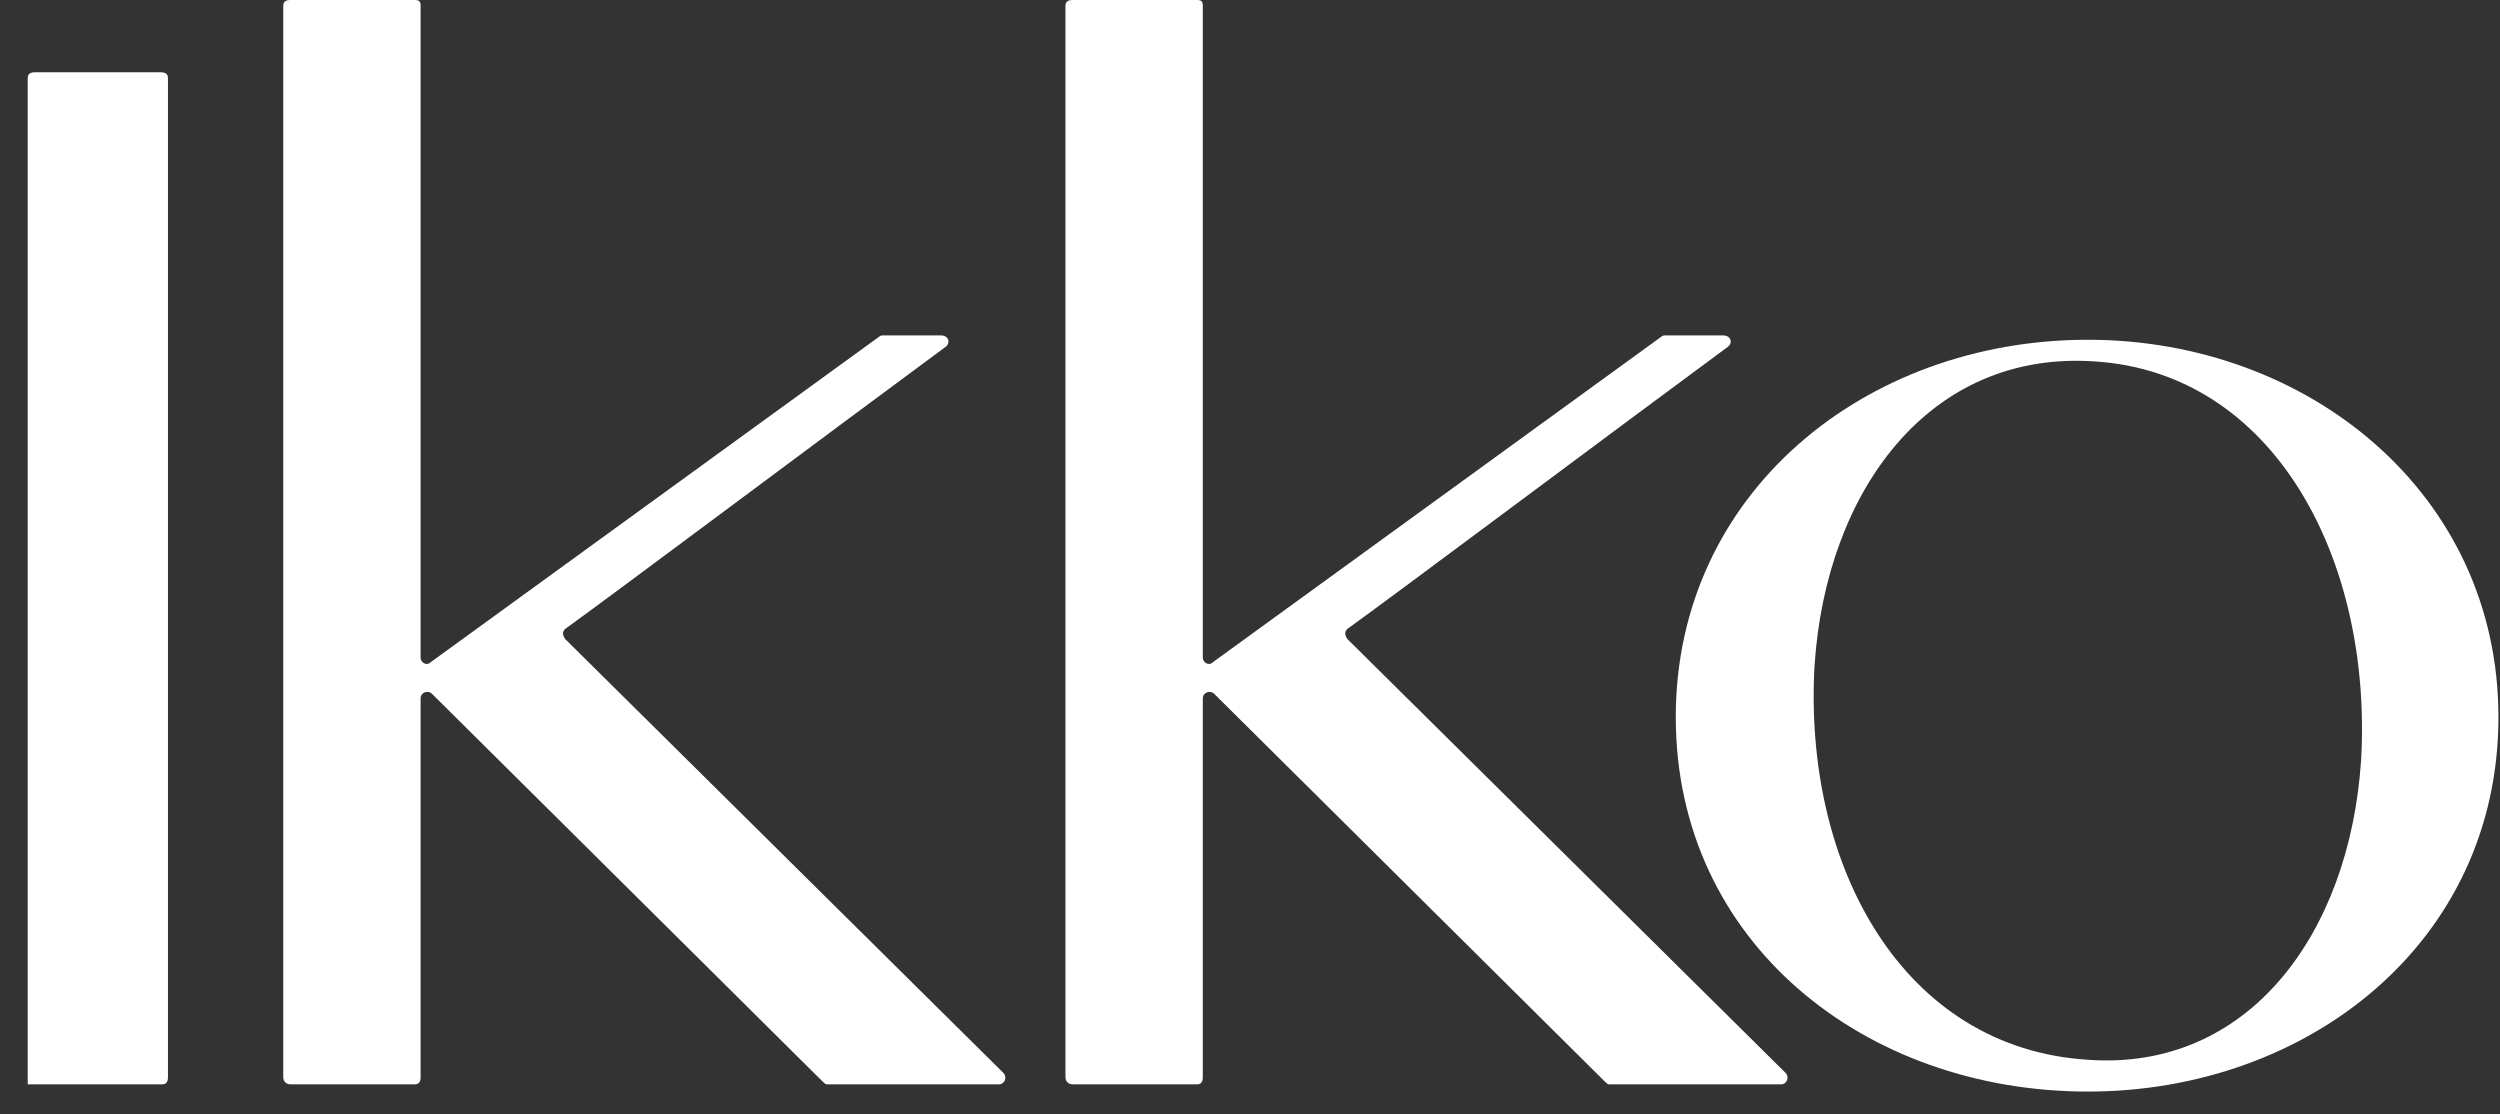 <?xml version="1.0" encoding="UTF-8"?> <svg xmlns="http://www.w3.org/2000/svg" width="83" height="37" viewBox="0 0 83 37" fill="none"><rect x="0" y="0" width="83" height="37" fill="#333333" stroke="none"/> <path d="M0.92 36H5.384C5.528 36 5.576 35.904 5.576 35.76V2.592C5.576 2.448 5.48 2.4 5.336 2.4H1.16C1.016 2.4 0.92 2.448 0.92 2.592V36ZM9.404 35.76C9.404 35.904 9.5 36 9.644 36H13.772C13.916 36 13.964 35.904 13.964 35.76V23.184C13.964 22.992 14.204 22.896 14.348 23.04L27.308 35.904C27.356 35.952 27.404 36 27.452 36H33.164C33.356 36 33.452 35.76 33.308 35.616L18.764 21.216C18.668 21.072 18.668 20.976 18.764 20.88C20.108 19.92 27.74 14.208 31.388 11.52C31.58 11.376 31.484 11.136 31.244 11.136H29.324C29.276 11.136 29.228 11.136 29.18 11.184L14.3 21.984C14.156 22.128 13.964 21.984 13.964 21.84V0.192C13.964 0.048 13.916 -2.86102e-06 13.772 -2.86102e-06H9.644C9.5 -2.86102e-06 9.404 0.048 9.404 0.192V35.76ZM35.373 35.76C35.373 35.904 35.469 36 35.613 36H39.741C39.885 36 39.933 35.904 39.933 35.76V23.184C39.933 22.992 40.173 22.896 40.317 23.04L53.277 35.904C53.325 35.952 53.373 36 53.421 36H59.133C59.325 36 59.421 35.76 59.277 35.616L44.733 21.216C44.637 21.072 44.637 20.976 44.733 20.88C46.077 19.92 53.709 14.208 57.357 11.52C57.549 11.376 57.453 11.136 57.213 11.136H55.293C55.245 11.136 55.197 11.136 55.149 11.184L40.269 21.984C40.125 22.128 39.933 21.984 39.933 21.84V0.192C39.933 0.048 39.885 -2.86102e-06 39.741 -2.86102e-06H35.613C35.469 -2.86102e-06 35.373 0.048 35.373 0.192V35.76ZM55.636 23.808C55.636 31.296 61.924 36.24 69.316 36.24C76.612 36.24 82.948 31.296 82.948 23.808C82.948 16.368 76.612 11.28 69.316 11.28C61.924 11.28 55.636 16.368 55.636 23.808ZM69.316 35.184C63.172 34.8 59.86 28.752 60.244 22.08C60.628 16.32 64.036 11.616 69.556 12C75.508 12.384 78.772 18.576 78.388 25.248C78.004 31.008 74.644 35.568 69.316 35.184Z" fill="white"></path> </svg> 